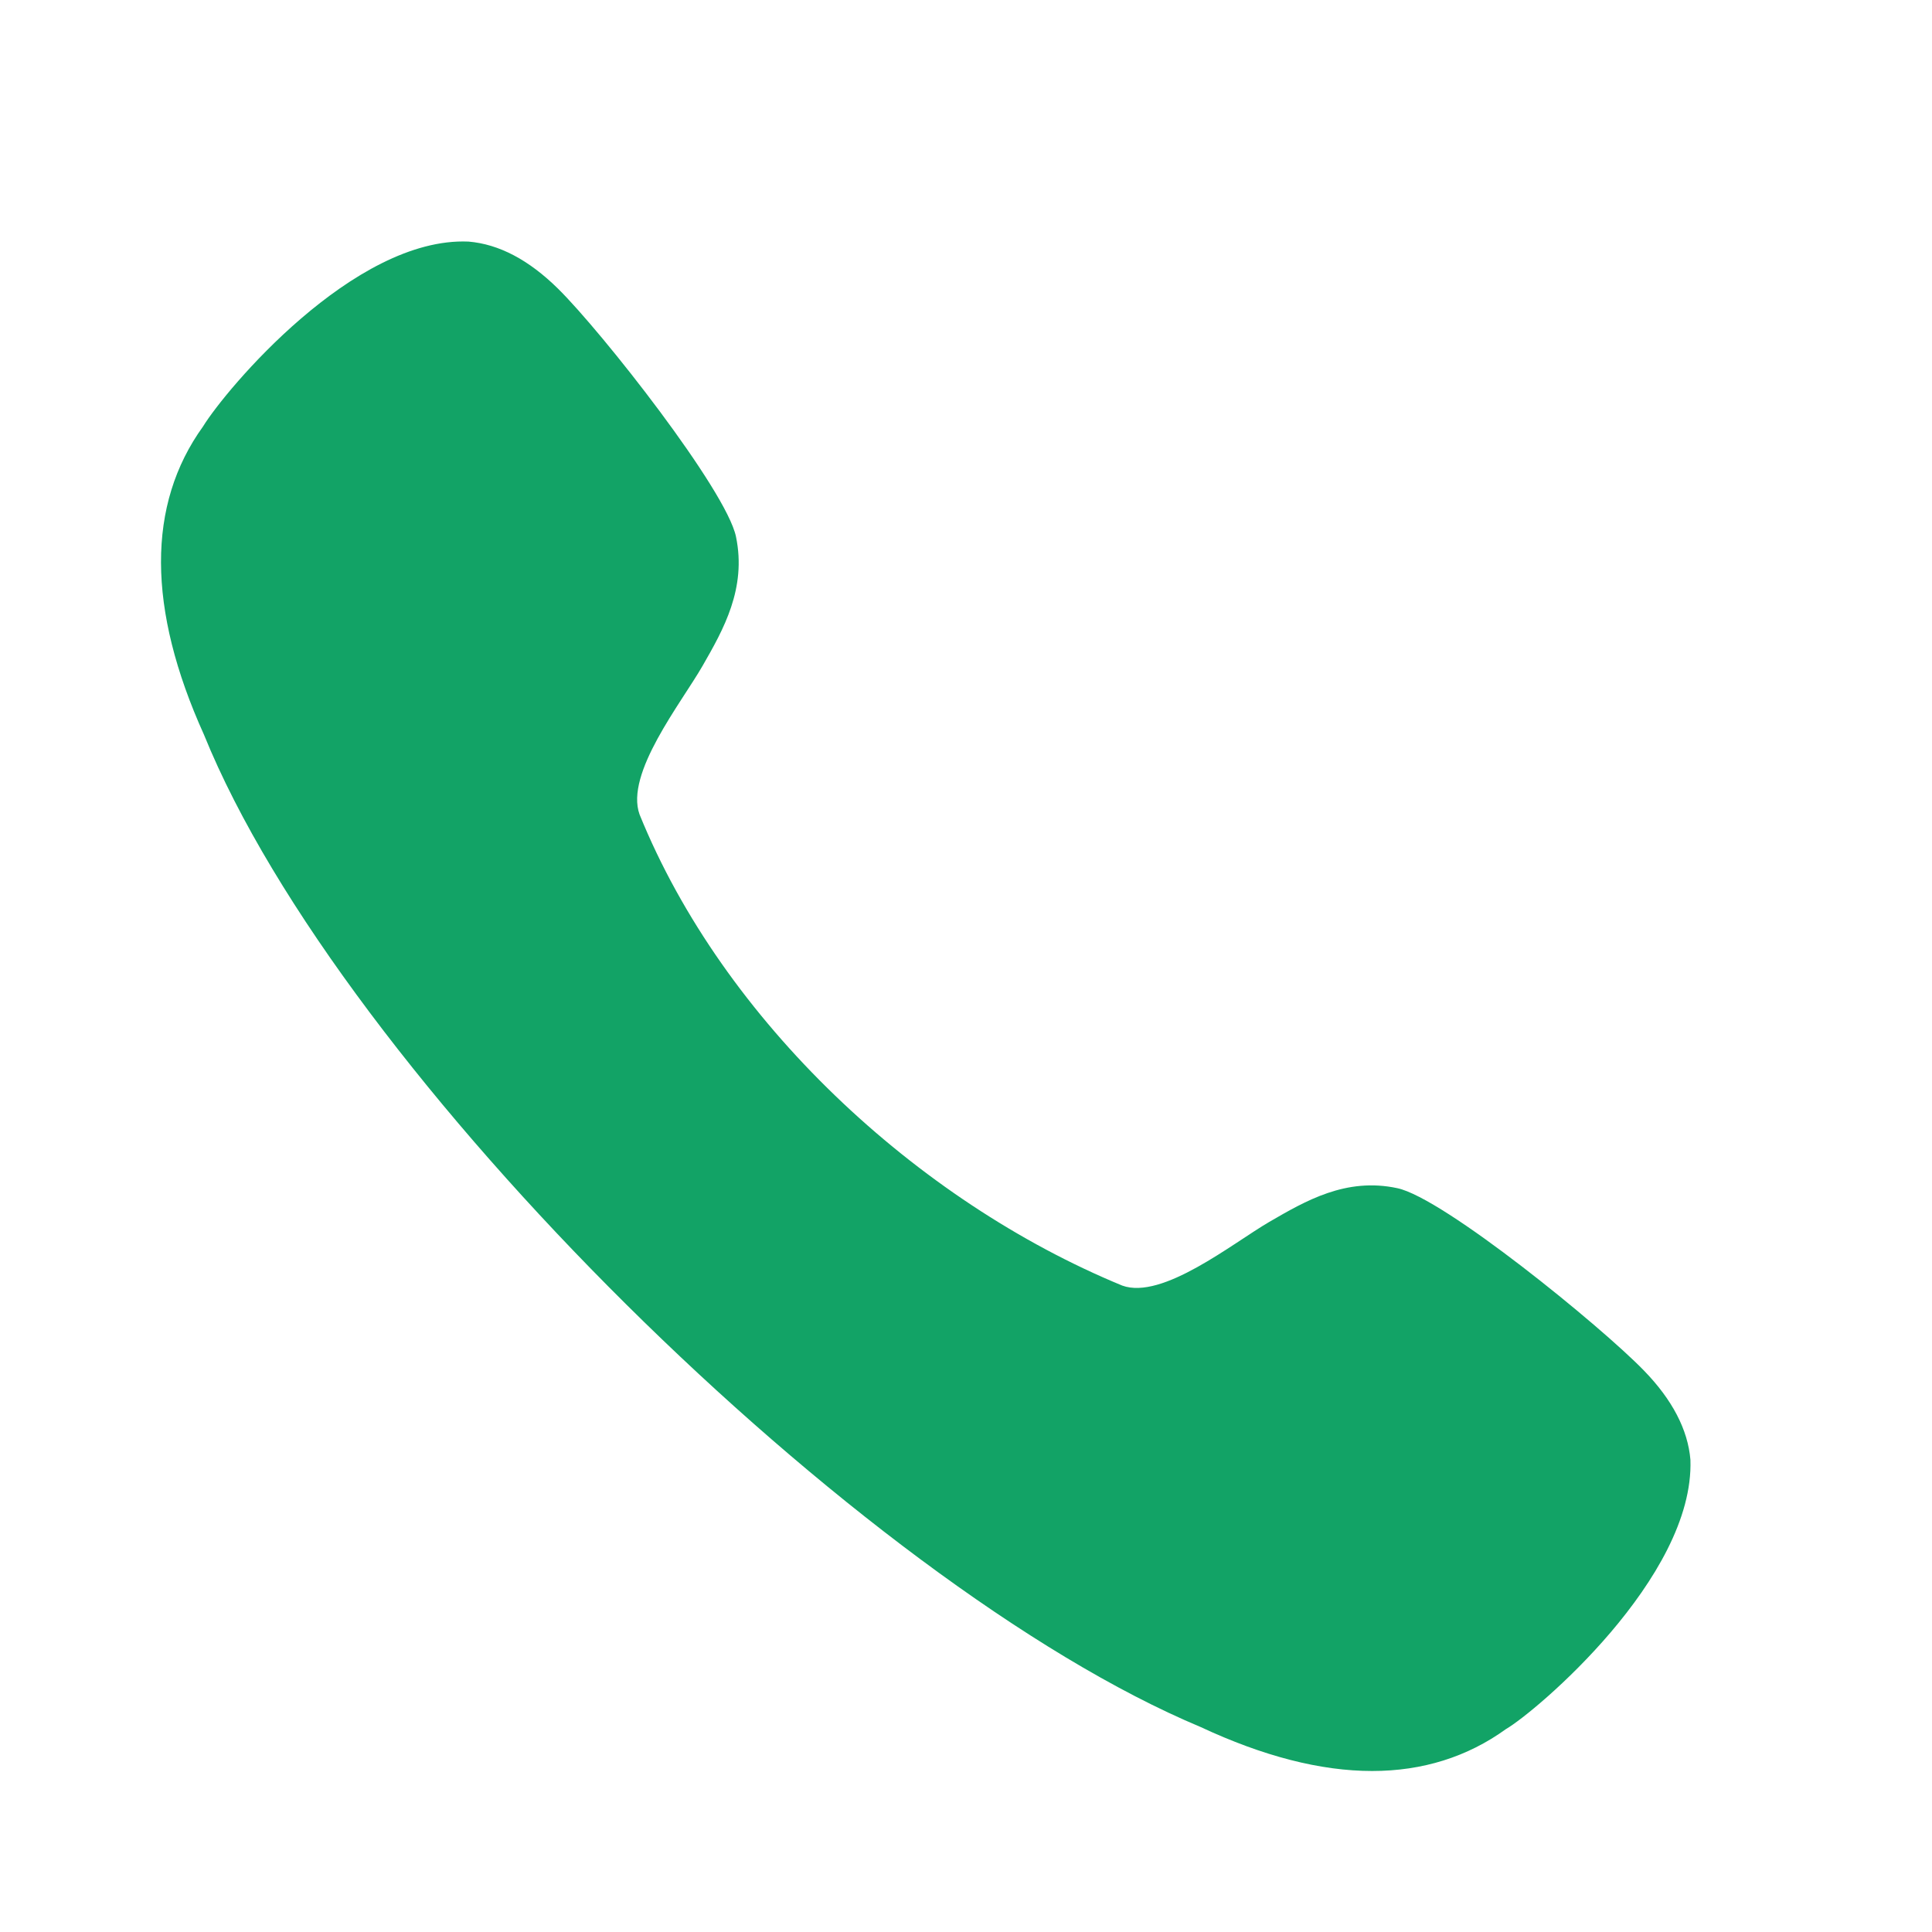 <svg width="24" height="24" viewBox="0 0 24 24" fill="none" xmlns="http://www.w3.org/2000/svg">
<path d="M17.358 14.76C16.72 14.623 16.216 14.919 15.769 15.178C15.311 15.445 14.44 16.151 13.941 15.97C11.387 14.918 8.985 12.682 7.945 10.118C7.761 9.608 8.464 8.732 8.729 8.269C8.986 7.821 9.276 7.311 9.143 6.668C9.024 6.091 7.477 4.122 6.93 3.584C6.569 3.229 6.2 3.033 5.82 3.001C4.394 2.94 2.801 4.843 2.522 5.298C1.822 6.269 1.826 7.561 2.534 9.127C4.239 13.334 10.69 19.683 14.913 21.453C15.692 21.817 16.405 22 17.045 22C17.671 22 18.229 21.825 18.708 21.479C19.07 21.27 21.051 19.598 20.999 18.134C20.968 17.76 20.773 17.387 20.422 17.026C19.887 16.474 17.932 14.881 17.358 14.76Z" fill="#12A366"/>
</svg>

